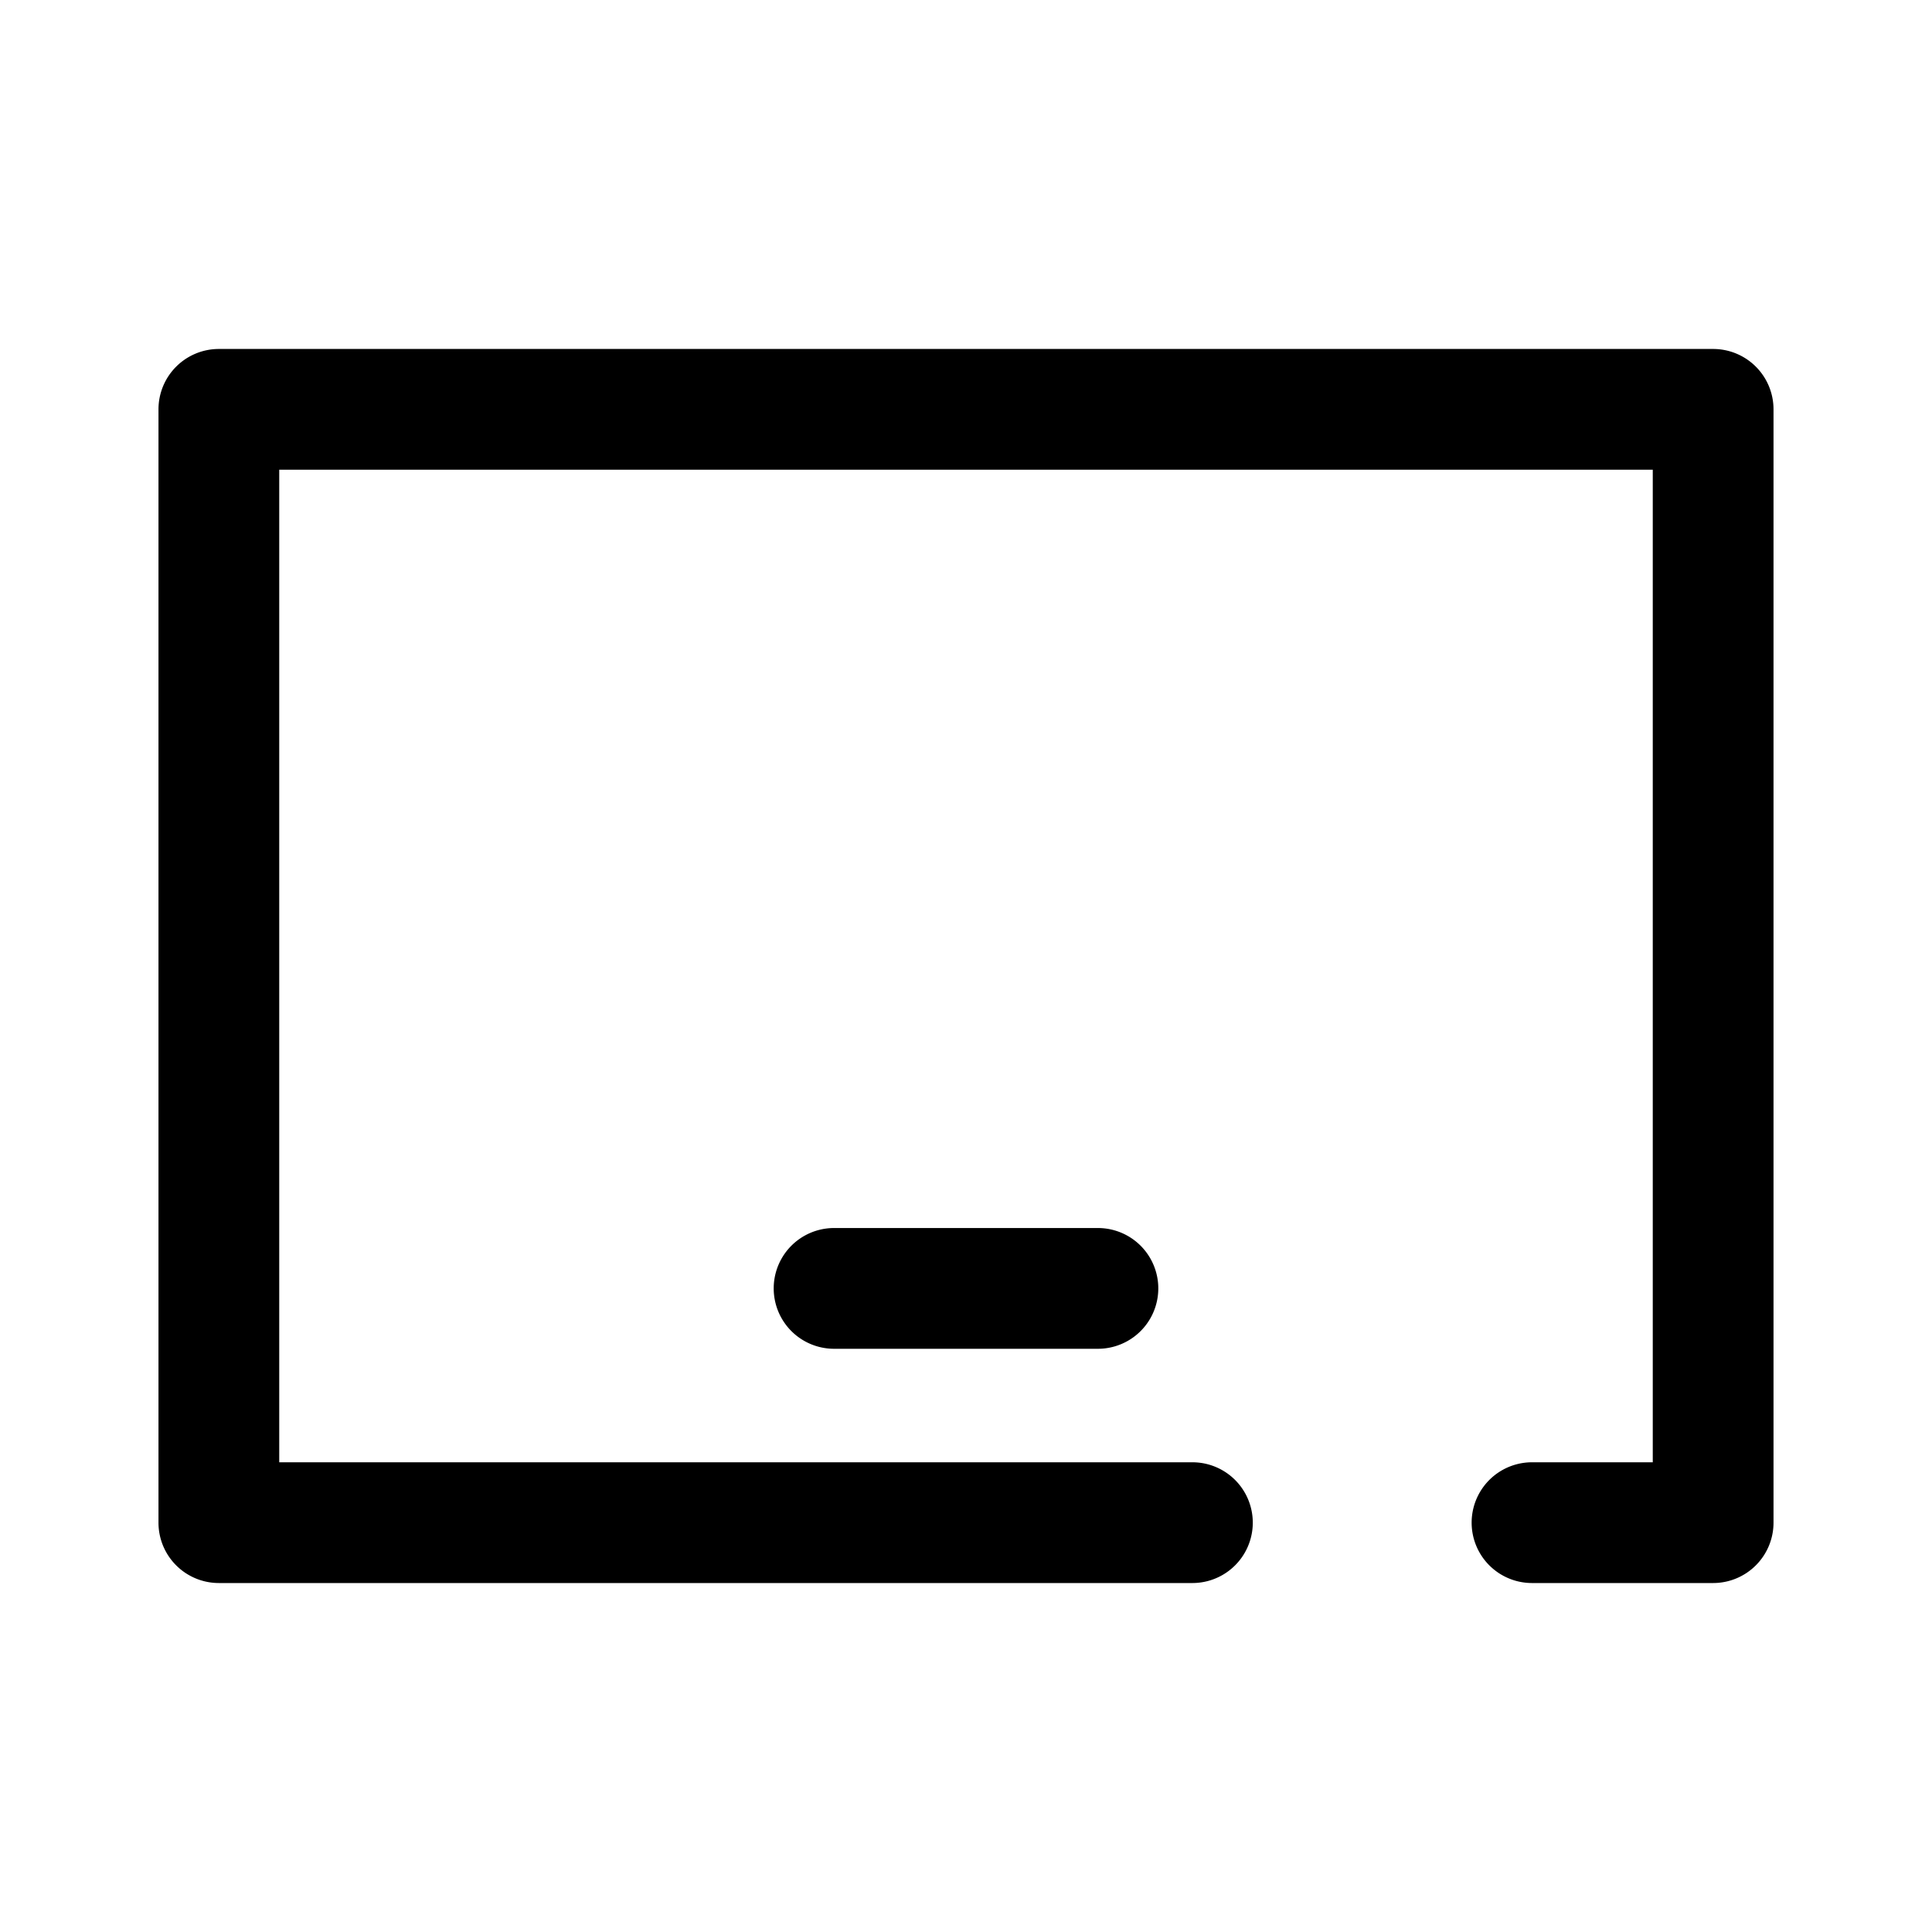 <?xml version="1.0" ?>
<svg fill="#000000" width="800px" height="800px" viewBox="0 0 64 64" data-name="Layer 1" id="Layer_1" xmlns="http://www.w3.org/2000/svg"><title/><path d="M56.75,52.44h-6a2,2,0,0,1,0-4h4V15.56H9.25V48.44H39.5a2,2,0,0,1,0,4H7.25a2,2,0,0,1-2-2V13.56a2,2,0,0,1,2-2h49.5a2,2,0,0,1,2,2V50.44A2,2,0,0,1,56.75,52.44Z"/><path d="M36.37,44.68H27.63a2,2,0,0,1,0-4h8.74a2,2,0,0,1,0,4Z"/></svg>